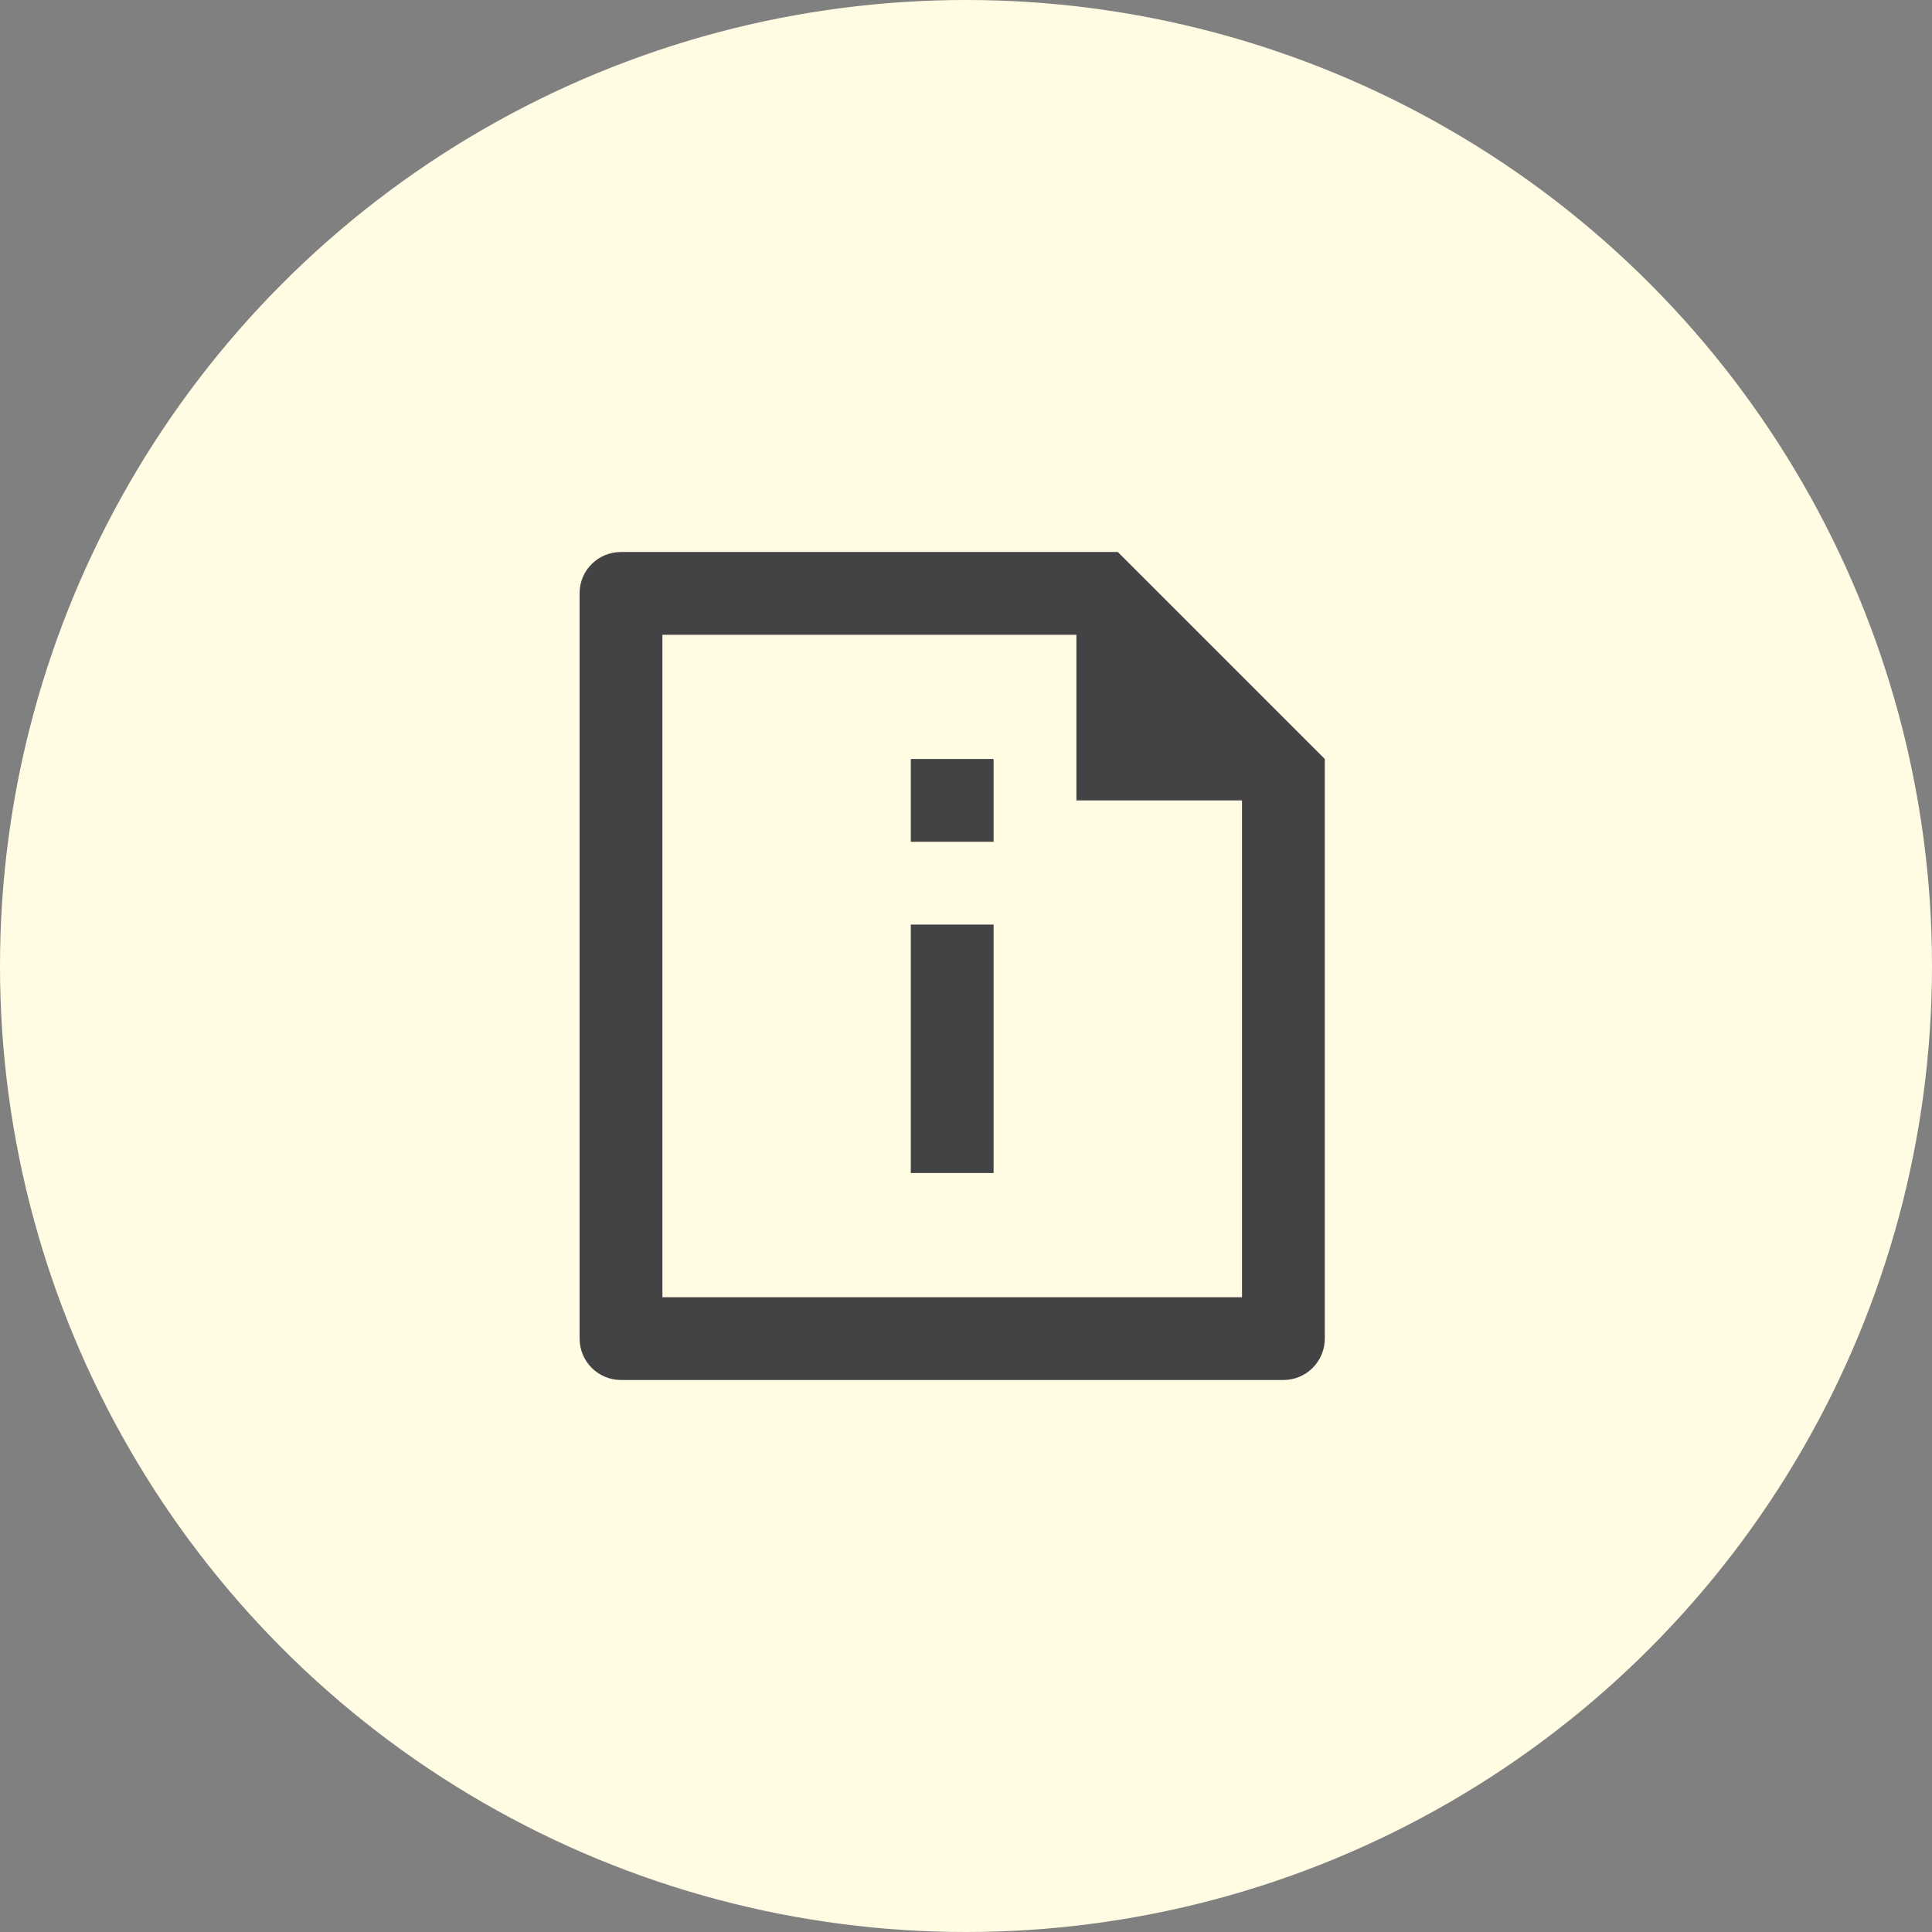 <svg width="70" height="70" viewBox="0 0 70 70" fill="none" xmlns="http://www.w3.org/2000/svg">
<rect x="0" y="0" width="70" height="70" fill="#808080" stroke="none"/>
<g id="icon">
<circle id="Ellipse 19" cx="35" cy="35" r="35" fill="#FFFCE3"/>
<path id="Vector" d="M39 23H24V47H45V29H39V23ZM21 21.488C21 20.666 21.671 20 22.498 20H40.5L48 27.5V48.489C48.001 48.687 47.964 48.882 47.89 49.064C47.816 49.247 47.706 49.413 47.568 49.553C47.43 49.694 47.265 49.805 47.084 49.882C46.902 49.959 46.707 49.999 46.511 50H22.489C22.096 49.997 21.718 49.84 21.44 49.561C21.161 49.283 21.003 48.906 21 48.512V21.488ZM33 33.5H36V42.5H33V33.5ZM33 27.5H36V30.5H33V27.5Z" fill="#434345"/>
</g>
</svg>
